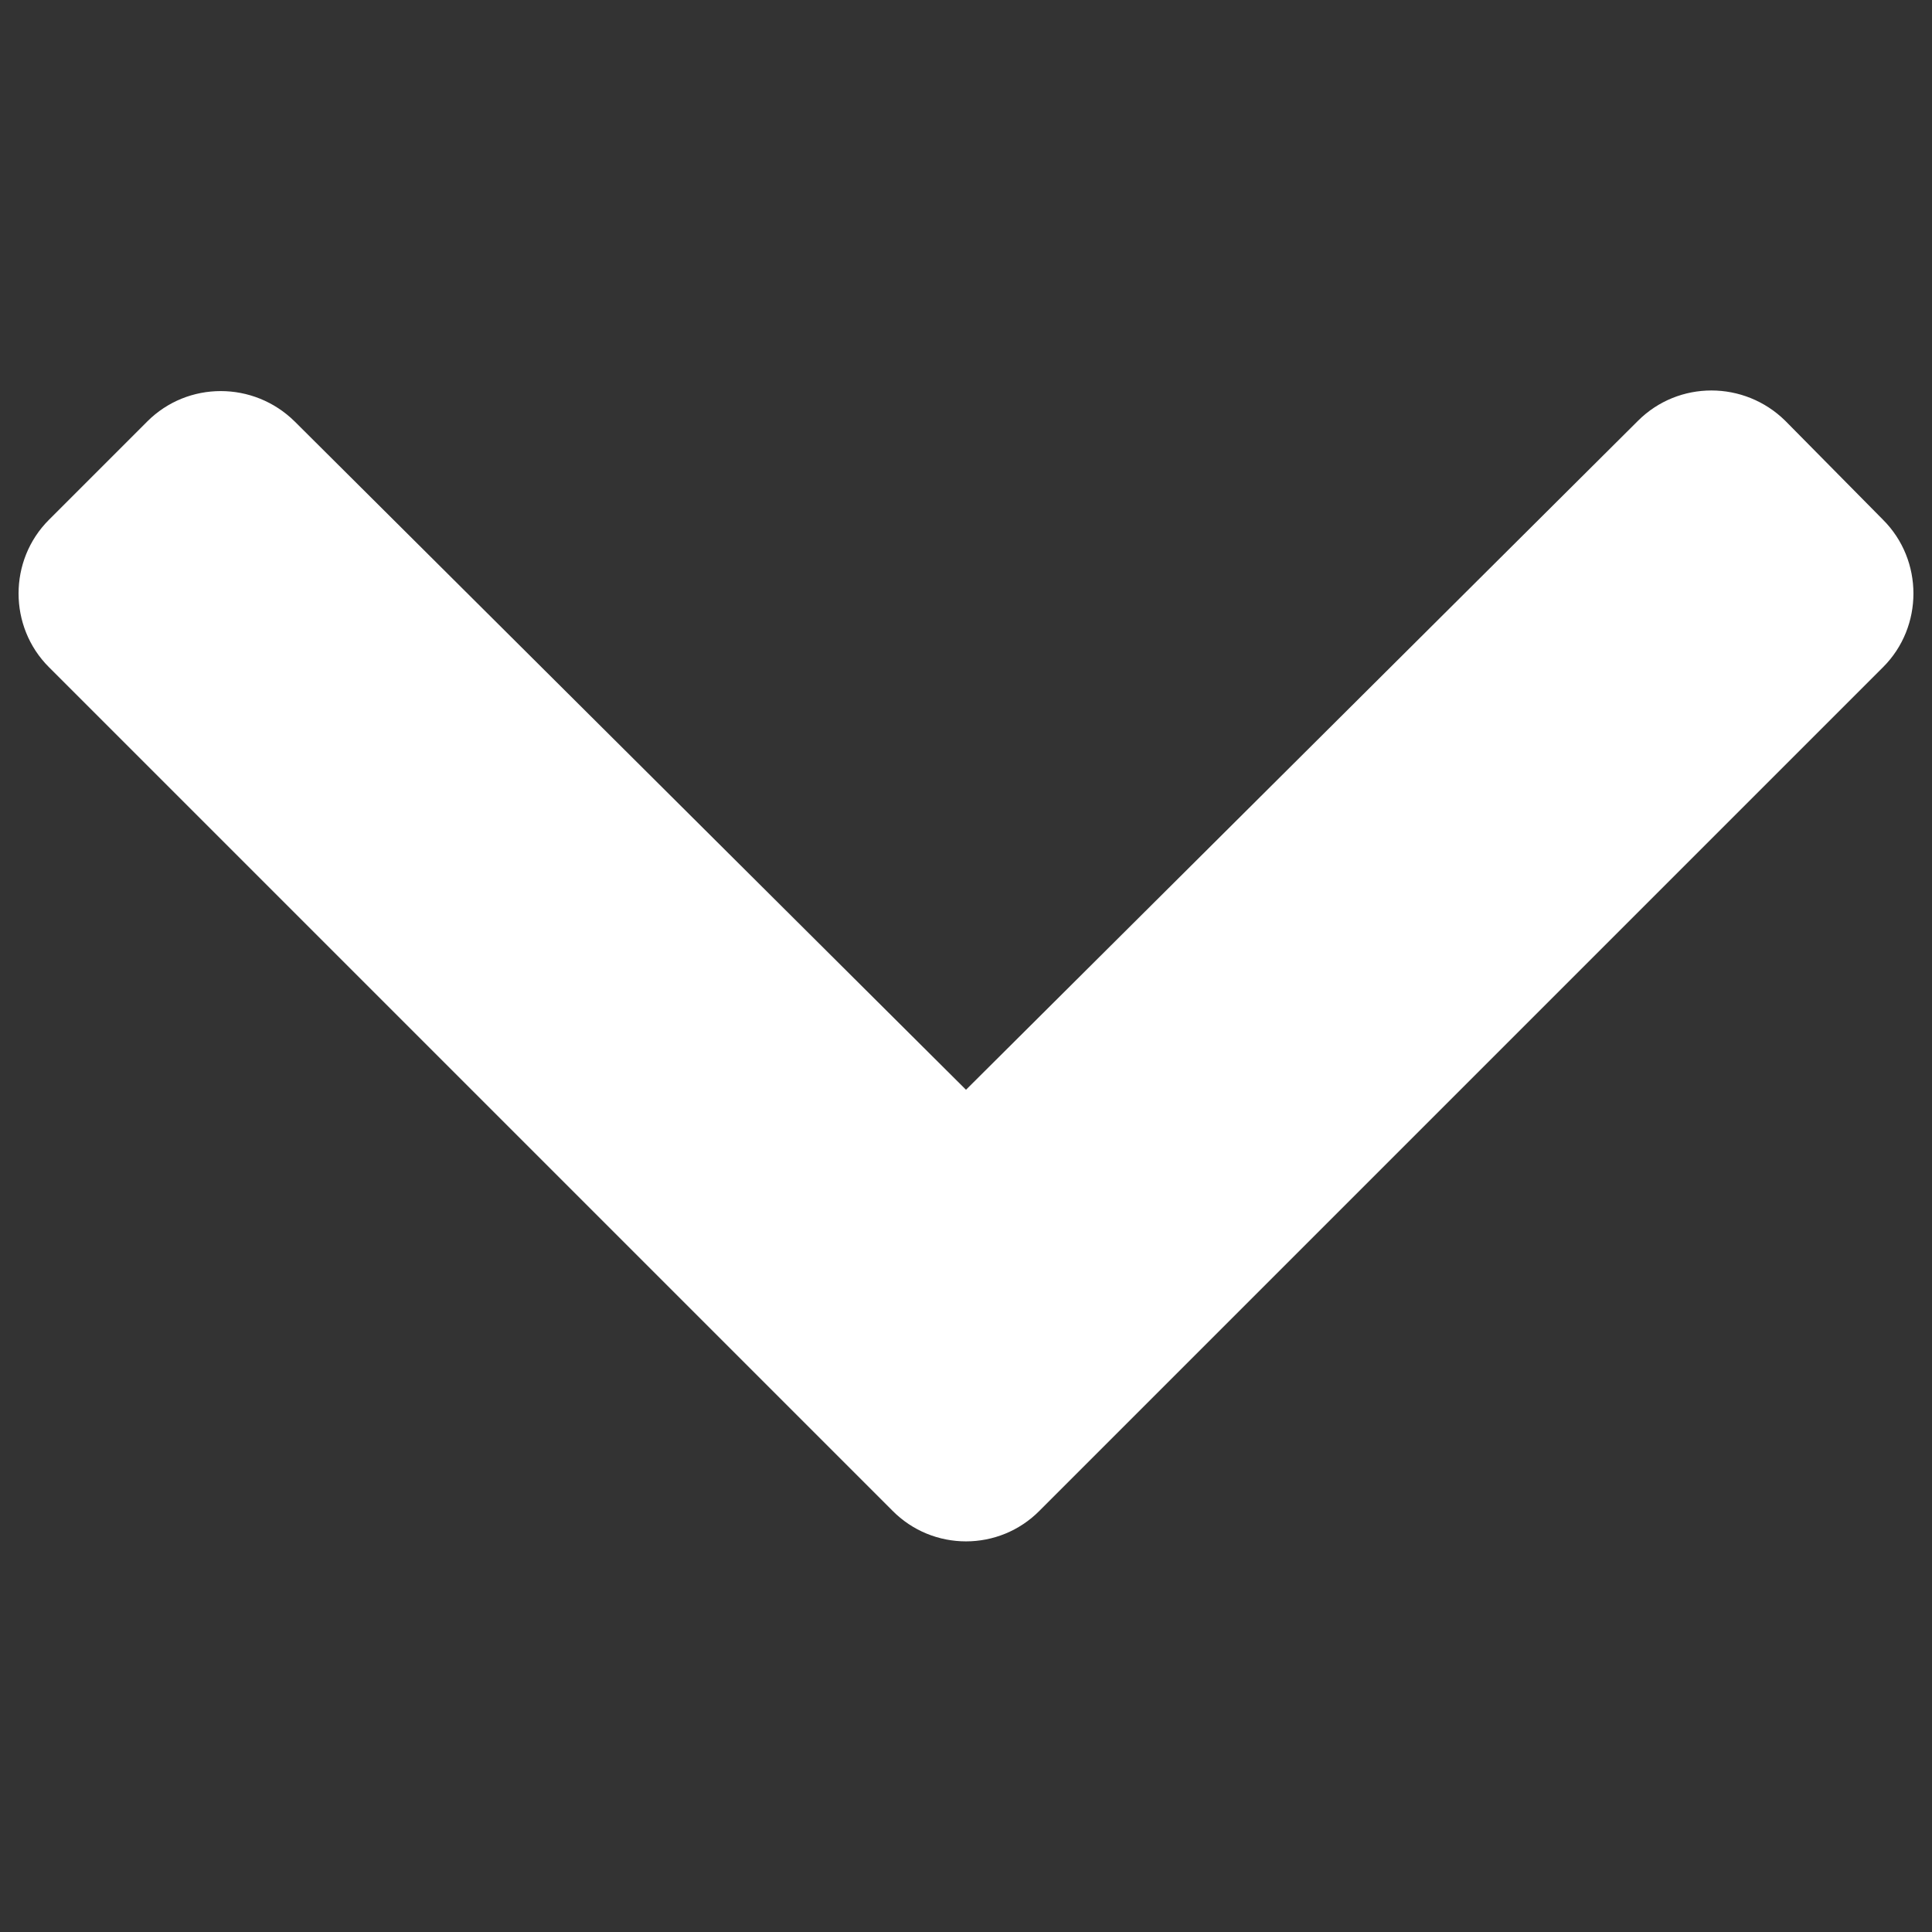 <?xml version="1.0" encoding="utf-8"?>
<!-- Generator: Adobe Illustrator 26.4.1, SVG Export Plug-In . SVG Version: 6.00 Build 0)  -->
<svg version="1.1" id="Layer_1" focusable="false" xmlns="http://www.w3.org/2000/svg" xmlns:xlink="http://www.w3.org/1999/xlink"
	 x="0px" y="0px" viewBox="0 0 320 320" style="enable-background:new 0 0 320 320;" xml:space="preserve">
<rect x="0" y="0" width="320" height="320" fill="#333333" stroke="none"/>
<style type="text/css">
	.st0{fill:#FFFFFF;}
</style>
<path class="st0" d="M147.8,250.2L8.1,110.5c-6.7-6.7-6.7-17.7,0-24.4l16.3-16.3c6.7-6.7,17.6-6.7,24.4,0L160,180.5L271.3,69.7
	c6.7-6.7,17.6-6.7,24.4,0l16.2,16.4c6.7,6.7,6.7,17.7,0,24.4L172.2,250.2C165.5,257,154.5,257,147.8,250.2L147.8,250.2z"/>
</svg>
